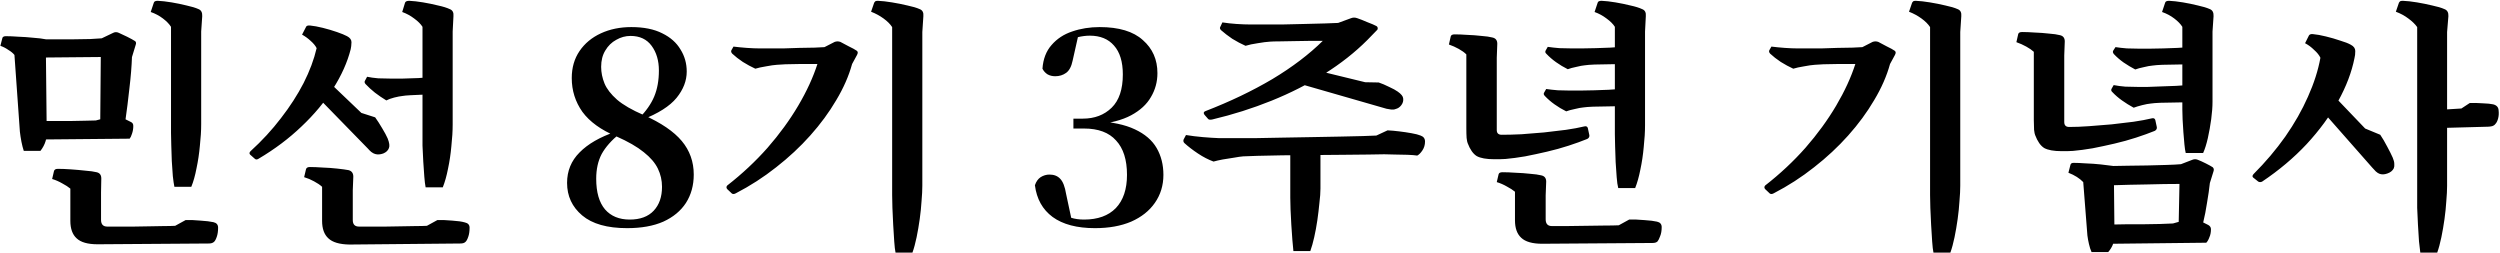 <svg width="346" height="35" viewBox="0 0 346 35" fill="none" xmlns="http://www.w3.org/2000/svg">
<path d="M26.476 25.852H24.136C24.064 25.516 23.992 25.024 23.92 24.376C23.872 23.728 23.824 23.032 23.776 22.288C23.752 21.52 23.728 20.788 23.704 20.092C23.68 19.396 23.668 18.832 23.668 18.4V3.712C23.428 3.328 23.056 2.944 22.552 2.56C22.048 2.176 21.484 1.876 20.86 1.66L21.292 0.364C21.34 0.196 21.52 0.112 21.832 0.112C22.384 0.136 23.02 0.208 23.74 0.328C24.46 0.448 25.156 0.592 25.828 0.76C26.5 0.904 27.052 1.072 27.484 1.264C27.844 1.408 28.012 1.732 27.988 2.236L27.844 4.36V17.176C27.844 18.088 27.784 19.084 27.664 20.164C27.568 21.244 27.412 22.288 27.196 23.296C27.004 24.304 26.764 25.156 26.476 25.852ZM17.944 19.192L6.244 19.3L6.388 16.744C6.892 16.744 7.444 16.744 8.044 16.744C8.644 16.744 9.268 16.744 9.916 16.744C10.564 16.744 11.176 16.732 11.752 16.708C12.328 16.684 12.832 16.672 13.264 16.672L14.488 16.348C15.112 16.156 15.604 16.06 15.964 16.06C16.348 16.06 16.708 16.156 17.044 16.348L18.124 16.888C18.34 16.984 18.448 17.164 18.448 17.428C18.448 17.812 18.388 18.172 18.268 18.508C18.172 18.82 18.064 19.048 17.944 19.192ZM6.352 7.96L1.996 7.6C1.804 7.36 1.528 7.132 1.168 6.916C0.832 6.676 0.46 6.484 0.052 6.34L0.34 5.224C0.412 5.08 0.568 5.008 0.808 5.008C1.288 5.008 1.864 5.032 2.536 5.08C3.232 5.104 3.916 5.152 4.588 5.224C5.284 5.272 5.872 5.344 6.352 5.44V7.96ZM5.596 20.884H3.292C3.172 20.524 3.064 20.104 2.968 19.624C2.872 19.12 2.8 18.652 2.752 18.22L1.996 7.564L6.352 7.276L6.46 17.716C6.508 18.436 6.46 19.036 6.316 19.516C6.172 19.996 5.932 20.452 5.596 20.884ZM14.2 5.296L14.128 7.888C12.904 7.888 11.596 7.9 10.204 7.924C8.812 7.924 7.528 7.936 6.352 7.96L6.28 5.44C6.736 5.44 7.312 5.44 8.008 5.44C8.728 5.44 9.472 5.44 10.24 5.44C11.032 5.44 11.776 5.428 12.472 5.404C13.168 5.356 13.744 5.32 14.2 5.296ZM18.268 7.888L13.948 7.852L14.02 5.332L15.676 4.54C15.916 4.42 16.168 4.42 16.432 4.54C16.72 4.66 17.104 4.84 17.584 5.08C18.064 5.32 18.436 5.524 18.7 5.692C18.844 5.812 18.868 5.992 18.772 6.232L18.268 7.888ZM17.368 16.564L13.876 16.528L13.948 7.852L18.268 7.816C18.22 9.184 18.1 10.66 17.908 12.244C17.74 13.804 17.56 15.244 17.368 16.564ZM28.924 33.7L13.516 33.808L14.848 31.36C15.28 31.36 15.808 31.36 16.432 31.36C17.08 31.36 17.764 31.36 18.484 31.36C19.204 31.36 19.924 31.348 20.644 31.324C21.364 31.324 22.036 31.312 22.66 31.288C23.284 31.288 23.812 31.276 24.244 31.252L25.684 30.46C26.308 30.436 26.992 30.46 27.736 30.532C28.504 30.58 29.104 30.652 29.536 30.748C29.968 30.844 30.184 31.096 30.184 31.504C30.184 32.008 30.124 32.428 30.004 32.764C29.884 33.124 29.752 33.364 29.608 33.484C29.44 33.628 29.212 33.7 28.924 33.7ZM13.984 28.084H9.736V26.104C9.448 25.864 9.076 25.624 8.62 25.384C8.164 25.12 7.696 24.916 7.216 24.772L7.468 23.692C7.516 23.476 7.696 23.368 8.008 23.368C8.536 23.368 9.136 23.392 9.808 23.44C10.504 23.488 11.176 23.548 11.824 23.62C12.472 23.668 12.988 23.74 13.372 23.836C13.804 23.932 14.02 24.22 14.02 24.7L13.984 26.608V28.084ZM14.848 31.36L13.516 33.808C12.148 33.808 11.176 33.532 10.6 32.98C10.024 32.452 9.736 31.648 9.736 30.568V27.688H13.984V30.424C13.984 31.048 14.272 31.36 14.848 31.36ZM61.282 25.924H58.906C58.834 25.564 58.773 25.072 58.725 24.448C58.678 23.8 58.63 23.104 58.581 22.36C58.533 21.592 58.498 20.86 58.474 20.164C58.474 19.468 58.474 18.904 58.474 18.472V3.712C58.233 3.328 57.849 2.944 57.322 2.56C56.818 2.176 56.266 1.876 55.666 1.66L56.062 0.364C56.133 0.196 56.325 0.112 56.638 0.112C57.19 0.136 57.825 0.208 58.545 0.328C59.266 0.448 59.962 0.592 60.633 0.76C61.306 0.904 61.846 1.072 62.254 1.264C62.638 1.408 62.806 1.732 62.758 2.236L62.65 4.36V17.212C62.65 18.124 62.59 19.132 62.469 20.236C62.373 21.316 62.218 22.36 62.002 23.368C61.809 24.352 61.569 25.204 61.282 25.924ZM63.73 33.7L48.358 33.844L49.69 31.36C50.121 31.36 50.65 31.36 51.273 31.36C51.922 31.36 52.605 31.36 53.325 31.36C54.045 31.36 54.766 31.348 55.486 31.324C56.206 31.324 56.877 31.312 57.502 31.288C58.126 31.288 58.654 31.276 59.086 31.252L60.526 30.46C61.126 30.436 61.809 30.46 62.578 30.532C63.346 30.58 63.934 30.664 64.341 30.784C64.773 30.88 64.99 31.12 64.99 31.504C64.99 32.008 64.93 32.428 64.809 32.764C64.689 33.124 64.558 33.364 64.413 33.484C64.269 33.628 64.041 33.7 63.73 33.7ZM48.645 5.836L43.822 6.664C43.654 6.328 43.377 5.992 42.993 5.656C42.633 5.32 42.237 5.032 41.806 4.792L42.382 3.676C42.453 3.556 42.633 3.508 42.922 3.532C43.425 3.58 44.014 3.688 44.685 3.856C45.358 4.024 46.005 4.216 46.63 4.432C47.254 4.648 47.721 4.84 48.033 5.008C48.441 5.224 48.645 5.5 48.645 5.836ZM35.254 21.964L34.605 21.388C34.486 21.244 34.51 21.088 34.678 20.92C36.261 19.48 37.666 17.956 38.889 16.348C40.138 14.74 41.181 13.12 42.022 11.488C42.861 9.832 43.462 8.224 43.822 6.664L48.645 5.836C48.645 6.028 48.633 6.208 48.609 6.376C48.586 6.544 48.562 6.688 48.538 6.808C48.081 8.608 47.266 10.432 46.09 12.28C44.938 14.104 43.486 15.844 41.733 17.5C40.005 19.156 38.026 20.644 35.794 21.964C35.578 22.108 35.398 22.108 35.254 21.964ZM50.913 20.56L43.642 13.108L50.014 15.628L51.922 16.24C52.233 16.672 52.557 17.176 52.894 17.752C53.23 18.304 53.481 18.772 53.65 19.156C53.889 19.756 53.95 20.2 53.83 20.488C53.709 20.824 53.446 21.076 53.038 21.244C52.63 21.388 52.258 21.412 51.922 21.316C51.754 21.268 51.574 21.172 51.382 21.028C51.214 20.884 51.057 20.728 50.913 20.56ZM50.014 15.628L49.725 15.916L43.642 13.108L45.261 11.092L50.014 15.628ZM54.01 10.876L55.666 13.288C55.401 13.312 55.029 13.384 54.55 13.504C54.093 13.624 53.733 13.756 53.469 13.9C52.917 13.564 52.389 13.204 51.886 12.82C51.406 12.436 50.974 12.04 50.59 11.632C50.446 11.464 50.422 11.308 50.517 11.164L50.806 10.624C51.261 10.72 51.778 10.792 52.353 10.84C52.953 10.864 53.505 10.876 54.01 10.876ZM59.806 10.66V13.072C59.398 13.072 58.917 13.084 58.365 13.108C57.813 13.132 57.285 13.156 56.782 13.18C56.301 13.204 55.929 13.24 55.666 13.288L54.01 10.876C54.441 10.876 55.017 10.876 55.737 10.876C56.458 10.852 57.19 10.828 57.934 10.804C58.702 10.756 59.325 10.708 59.806 10.66ZM48.825 28.084H44.578V25.852C44.289 25.588 43.917 25.336 43.462 25.096C43.029 24.856 42.574 24.664 42.093 24.52L42.346 23.44C42.394 23.224 42.574 23.116 42.886 23.116C43.389 23.116 43.977 23.14 44.65 23.188C45.346 23.212 46.017 23.26 46.666 23.332C47.337 23.404 47.865 23.476 48.249 23.548C48.681 23.668 48.898 23.968 48.898 24.448L48.825 26.32V28.084ZM49.69 31.36L48.358 33.844C46.989 33.82 46.017 33.532 45.441 32.98C44.865 32.452 44.578 31.648 44.578 30.568V27.724H48.825V30.46C48.825 31.06 49.114 31.36 49.69 31.36ZM86.799 31.576C84.039 31.576 81.963 30.988 80.571 29.812C79.179 28.636 78.483 27.136 78.483 25.312C78.483 23.656 79.059 22.252 80.211 21.1C81.363 19.924 83.031 18.964 85.215 18.22V18.004L85.791 18.472C84.639 19.408 83.799 20.356 83.271 21.316C82.767 22.276 82.515 23.416 82.515 24.736C82.515 26.608 82.923 28.024 83.739 28.984C84.555 29.92 85.695 30.388 87.159 30.388C88.599 30.388 89.703 29.98 90.471 29.164C91.239 28.348 91.623 27.244 91.623 25.852C91.623 24.964 91.431 24.124 91.047 23.332C90.663 22.54 90.015 21.784 89.103 21.064C88.191 20.32 86.919 19.588 85.287 18.868C83.175 17.98 81.615 16.852 80.607 15.484C79.623 14.092 79.131 12.532 79.131 10.804C79.131 9.364 79.491 8.116 80.211 7.06C80.931 6.004 81.915 5.188 83.163 4.612C84.411 4.036 85.815 3.748 87.375 3.748C89.103 3.748 90.531 4.036 91.659 4.612C92.787 5.164 93.627 5.908 94.179 6.844C94.755 7.756 95.043 8.776 95.043 9.904C95.043 11.176 94.575 12.388 93.639 13.54C92.703 14.692 91.095 15.712 88.815 16.6V16.708L88.419 16.384C89.403 15.4 90.111 14.392 90.543 13.36C90.975 12.328 91.191 11.128 91.191 9.76C91.191 8.392 90.855 7.252 90.183 6.34C89.511 5.428 88.539 4.972 87.267 4.972C86.571 4.972 85.911 5.152 85.287 5.512C84.663 5.848 84.159 6.34 83.775 6.988C83.391 7.612 83.199 8.368 83.199 9.256C83.199 10.024 83.355 10.792 83.667 11.56C83.979 12.304 84.555 13.048 85.395 13.792C86.235 14.512 87.459 15.22 89.067 15.916C91.491 16.996 93.255 18.196 94.359 19.516C95.463 20.836 96.015 22.384 96.015 24.16C96.015 25.648 95.655 26.956 94.935 28.084C94.215 29.188 93.171 30.052 91.803 30.676C90.435 31.276 88.767 31.576 86.799 31.576ZM126.282 34.96H123.942C123.87 34.624 123.81 34.108 123.762 33.412C123.714 32.716 123.666 31.948 123.618 31.108C123.57 30.292 123.534 29.512 123.51 28.768C123.486 28.024 123.474 27.436 123.474 27.004V3.748C123.21 3.34 122.814 2.944 122.286 2.56C121.758 2.176 121.182 1.864 120.558 1.624L120.99 0.364C121.038 0.292 121.086 0.232 121.134 0.184C121.206 0.136 121.326 0.112 121.494 0.112C122.07 0.136 122.718 0.208 123.438 0.328C124.182 0.448 124.902 0.592 125.598 0.76C126.294 0.904 126.858 1.072 127.29 1.264C127.674 1.408 127.842 1.732 127.794 2.236L127.65 4.432V25.708C127.65 26.308 127.614 27.016 127.542 27.832C127.494 28.624 127.41 29.452 127.29 30.316C127.17 31.18 127.026 32.02 126.858 32.836C126.69 33.652 126.498 34.36 126.282 34.96ZM114.186 6.52V8.86C113.802 8.86 113.286 8.86 112.638 8.86C111.99 8.86 111.318 8.86 110.622 8.86C109.926 8.86 109.29 8.872 108.714 8.896C108.162 8.92 107.766 8.944 107.526 8.968C107.142 8.992 106.638 9.064 106.014 9.184C105.414 9.28 104.922 9.388 104.538 9.508C103.962 9.244 103.386 8.932 102.81 8.572C102.234 8.188 101.742 7.804 101.334 7.42C101.19 7.252 101.154 7.096 101.226 6.952L101.514 6.448C102.09 6.52 102.702 6.58 103.35 6.628C104.022 6.676 104.61 6.7 105.114 6.7C105.378 6.7 105.81 6.7 106.41 6.7C107.01 6.7 107.682 6.7 108.426 6.7C109.17 6.676 109.914 6.652 110.658 6.628C111.426 6.604 112.122 6.592 112.746 6.592C113.37 6.568 113.85 6.544 114.186 6.52ZM117.93 8.86L113.142 8.824L114.042 6.556L115.518 5.8C115.782 5.704 116.046 5.704 116.31 5.8C116.598 5.944 116.982 6.148 117.462 6.412C117.966 6.652 118.338 6.856 118.578 7.024C118.746 7.144 118.758 7.336 118.614 7.6L117.93 8.86ZM101.298 26.788L100.65 26.176C100.506 26.008 100.506 25.84 100.65 25.672C102.714 24.064 104.574 22.324 106.23 20.452C107.886 18.556 109.302 16.612 110.478 14.62C111.654 12.628 112.542 10.696 113.142 8.824L115.626 7.996L117.93 8.86C117.474 10.516 116.742 12.184 115.734 13.864C114.75 15.544 113.55 17.176 112.134 18.76C110.742 20.32 109.17 21.784 107.418 23.152C105.69 24.52 103.83 25.72 101.838 26.752C101.622 26.872 101.442 26.884 101.298 26.788ZM151.548 31.576C149.052 31.576 147.096 31.06 145.68 30.028C144.288 28.996 143.472 27.532 143.232 25.636C143.4 25.132 143.664 24.76 144.024 24.52C144.408 24.28 144.816 24.16 145.248 24.16C145.872 24.16 146.364 24.352 146.724 24.736C147.108 25.12 147.384 25.828 147.552 26.86L148.344 30.568L146.652 29.452C147.204 29.74 147.732 29.968 148.236 30.136C148.764 30.304 149.364 30.388 150.036 30.388C151.932 30.388 153.396 29.86 154.428 28.804C155.46 27.724 155.976 26.188 155.976 24.196C155.976 22.108 155.472 20.524 154.464 19.444C153.48 18.34 152.004 17.788 150.036 17.788H148.56V16.42H149.856C151.488 16.42 152.82 15.916 153.852 14.908C154.884 13.9 155.4 12.364 155.4 10.3C155.4 8.548 154.992 7.216 154.176 6.304C153.384 5.392 152.268 4.936 150.828 4.936C150.3 4.936 149.736 5.008 149.136 5.152C148.56 5.272 147.924 5.488 147.228 5.8L149.244 4.864L148.452 8.392C148.284 9.208 147.984 9.772 147.552 10.084C147.12 10.396 146.616 10.552 146.04 10.552C145.656 10.552 145.308 10.468 144.996 10.3C144.684 10.108 144.444 9.844 144.276 9.508C144.372 8.164 144.792 7.072 145.536 6.232C146.28 5.368 147.228 4.744 148.38 4.36C149.556 3.952 150.828 3.748 152.196 3.748C154.86 3.748 156.852 4.348 158.172 5.548C159.516 6.724 160.188 8.248 160.188 10.12C160.188 11.32 159.888 12.424 159.288 13.432C158.712 14.44 157.8 15.28 156.552 15.952C155.304 16.624 153.648 17.056 151.584 17.248V16.744C153.864 16.864 155.688 17.248 157.056 17.896C158.448 18.544 159.456 19.408 160.08 20.488C160.704 21.568 161.016 22.804 161.016 24.196C161.016 25.66 160.62 26.956 159.828 28.084C159.06 29.188 157.968 30.052 156.552 30.676C155.136 31.276 153.468 31.576 151.548 31.576ZM185.235 3.172V5.656C184.779 5.656 184.203 5.656 183.507 5.656C182.835 5.656 182.103 5.656 181.311 5.656C180.543 5.656 179.787 5.668 179.043 5.692C178.299 5.692 177.639 5.704 177.063 5.728C176.487 5.728 176.055 5.74 175.767 5.764C175.335 5.788 174.771 5.86 174.075 5.98C173.403 6.076 172.839 6.196 172.383 6.34C171.783 6.076 171.171 5.752 170.547 5.368C169.947 4.96 169.431 4.564 168.999 4.18C168.831 4.012 168.795 3.856 168.891 3.712L169.179 3.1C169.779 3.196 170.427 3.268 171.123 3.316C171.843 3.364 172.479 3.388 173.031 3.388C173.367 3.388 173.931 3.388 174.723 3.388C175.539 3.388 176.451 3.388 177.459 3.388C178.491 3.364 179.523 3.34 180.555 3.316C181.587 3.292 182.523 3.268 183.363 3.244C184.203 3.22 184.827 3.196 185.235 3.172ZM189.231 5.548L183.111 5.62L185.199 3.172L186.963 2.524C187.251 2.404 187.551 2.404 187.863 2.524C188.223 2.644 188.679 2.824 189.231 3.064C189.807 3.28 190.227 3.46 190.491 3.604C190.611 3.676 190.671 3.772 190.671 3.892C190.695 4.012 190.647 4.12 190.527 4.216L189.231 5.548ZM167.199 16.456L166.695 15.88C166.527 15.64 166.575 15.472 166.839 15.376C170.247 14.056 173.331 12.58 176.091 10.948C178.851 9.292 181.191 7.516 183.111 5.62L186.171 4.648L189.231 5.548C187.527 7.252 185.547 8.812 183.291 10.228C181.035 11.644 178.599 12.88 175.983 13.936C173.367 14.992 170.643 15.856 167.811 16.528C167.499 16.6 167.295 16.576 167.199 16.456ZM191.895 15.052L179.007 11.344L188.943 11.38L190.815 11.416C191.247 11.56 191.727 11.764 192.255 12.028C192.783 12.268 193.179 12.484 193.443 12.676C193.923 13.012 194.175 13.324 194.199 13.612C194.247 13.948 194.163 14.26 193.947 14.548C193.731 14.836 193.467 15.016 193.155 15.088C192.987 15.16 192.783 15.184 192.543 15.16C192.327 15.136 192.111 15.1 191.895 15.052ZM188.943 11.38L188.835 11.632L179.007 11.344L181.707 9.616L188.943 11.38ZM181.347 34.744H179.007C178.959 34.36 178.911 33.844 178.863 33.196C178.815 32.548 178.767 31.852 178.719 31.108C178.671 30.364 178.635 29.656 178.611 28.984C178.587 28.312 178.575 27.772 178.575 27.364V20.236H182.751V26.104C182.751 26.656 182.703 27.316 182.607 28.084C182.535 28.852 182.439 29.656 182.319 30.496C182.199 31.312 182.055 32.092 181.887 32.836C181.719 33.58 181.539 34.216 181.347 34.744ZM190.491 18.76L192.039 18.04C192.543 18.064 193.083 18.112 193.659 18.184C194.259 18.256 194.823 18.34 195.351 18.436C195.903 18.532 196.323 18.64 196.611 18.76C197.019 18.904 197.223 19.18 197.223 19.588C197.223 20.044 197.103 20.452 196.863 20.812C196.623 21.172 196.383 21.412 196.143 21.532C195.855 21.484 195.411 21.448 194.811 21.424C194.235 21.4 193.647 21.388 193.047 21.388C192.447 21.364 191.955 21.352 191.571 21.352C191.163 21.352 190.443 21.364 189.411 21.388C188.403 21.388 187.227 21.4 185.883 21.424C184.539 21.424 183.135 21.436 181.671 21.46C180.231 21.46 178.839 21.472 177.495 21.496C176.175 21.52 175.023 21.544 174.039 21.568C173.079 21.592 172.419 21.616 172.059 21.64C171.747 21.664 171.327 21.724 170.799 21.82C170.271 21.892 169.743 21.976 169.215 22.072C168.711 22.168 168.291 22.264 167.955 22.36C167.235 22.096 166.515 21.724 165.795 21.244C165.075 20.764 164.451 20.284 163.923 19.804C163.779 19.66 163.743 19.492 163.815 19.3L164.139 18.688C164.859 18.808 165.639 18.904 166.479 18.976C167.319 19.048 168.075 19.096 168.747 19.12C169.107 19.12 169.707 19.12 170.547 19.12C171.411 19.12 172.443 19.12 173.643 19.12C174.843 19.096 176.127 19.072 177.495 19.048C178.863 19.024 180.231 19 181.599 18.976C182.967 18.952 184.251 18.928 185.451 18.904C186.675 18.88 187.731 18.856 188.619 18.832C189.507 18.808 190.131 18.784 190.491 18.76ZM226.305 26.032H223.965C223.869 25.672 223.797 25.168 223.749 24.52C223.701 23.872 223.653 23.176 223.605 22.432C223.581 21.688 223.557 20.968 223.533 20.272C223.509 19.576 223.497 19.012 223.497 18.58V3.712C223.257 3.328 222.873 2.944 222.345 2.56C221.841 2.176 221.289 1.876 220.689 1.66L221.121 0.364C221.169 0.196 221.349 0.112 221.661 0.112C222.213 0.136 222.849 0.208 223.569 0.328C224.289 0.448 224.985 0.592 225.657 0.76C226.329 0.904 226.869 1.072 227.277 1.264C227.661 1.408 227.829 1.732 227.781 2.236L227.673 4.36V17.32C227.673 18.232 227.613 19.24 227.493 20.344C227.397 21.424 227.241 22.468 227.025 23.476C226.833 24.46 226.593 25.312 226.305 26.032ZM228.717 33.628L213.417 33.736L214.785 31.288C215.313 31.288 215.985 31.288 216.801 31.288C217.641 31.288 218.517 31.276 219.429 31.252C220.341 31.252 221.205 31.24 222.021 31.216C222.837 31.216 223.509 31.204 224.037 31.18L225.477 30.388C226.101 30.364 226.797 30.388 227.565 30.46C228.333 30.508 228.921 30.58 229.329 30.676C229.761 30.772 229.977 31.024 229.977 31.432C229.977 31.936 229.905 32.356 229.761 32.692C229.641 33.028 229.521 33.268 229.401 33.412C229.257 33.556 229.029 33.628 228.717 33.628ZM207.153 13.684H202.941V7.528C202.677 7.264 202.329 7.012 201.897 6.772C201.465 6.532 201.009 6.328 200.529 6.16L200.781 5.044C200.829 4.852 201.009 4.756 201.321 4.756C201.825 4.756 202.413 4.78 203.085 4.828C203.757 4.852 204.405 4.9 205.029 4.972C205.677 5.02 206.181 5.092 206.541 5.188C206.997 5.284 207.225 5.572 207.225 6.052L207.153 7.996V13.684ZM219.753 17.716L219.969 18.724C219.993 18.94 219.897 19.108 219.681 19.228C218.913 19.54 218.049 19.852 217.089 20.164C216.129 20.476 215.133 20.752 214.101 20.992C213.069 21.232 212.061 21.448 211.077 21.64C210.093 21.808 209.193 21.928 208.377 22C208.089 22 207.813 22.012 207.549 22.036C207.285 22.036 207.033 22.036 206.793 22.036C205.713 22.036 204.909 21.892 204.381 21.604C203.877 21.292 203.457 20.692 203.121 19.804C203.073 19.708 203.025 19.468 202.977 19.084C202.953 18.7 202.941 18.256 202.941 17.752V13.252H207.153V18.004C207.153 18.436 207.381 18.652 207.837 18.652C208.653 18.652 209.565 18.628 210.573 18.58C211.605 18.508 212.649 18.424 213.705 18.328C214.761 18.208 215.769 18.088 216.729 17.968C217.713 17.824 218.553 17.668 219.249 17.5C219.513 17.428 219.681 17.5 219.753 17.716ZM217.521 6.7L219.321 9.04C219.033 9.064 218.649 9.136 218.169 9.256C217.689 9.352 217.293 9.46 216.981 9.58C216.405 9.292 215.865 8.968 215.361 8.608C214.857 8.248 214.413 7.864 214.029 7.456C213.861 7.312 213.825 7.156 213.921 6.988L214.209 6.484C214.689 6.556 215.229 6.616 215.829 6.664C216.429 6.688 216.993 6.7 217.521 6.7ZM224.433 6.484V8.896C223.929 8.872 223.329 8.872 222.633 8.896C221.961 8.896 221.313 8.908 220.689 8.932C220.089 8.956 219.633 8.992 219.321 9.04L217.521 6.7C217.881 6.7 218.361 6.7 218.961 6.7C219.561 6.676 220.197 6.664 220.869 6.664C221.565 6.64 222.225 6.616 222.849 6.592C223.497 6.544 224.025 6.508 224.433 6.484ZM217.269 12.532L219.105 14.872C218.817 14.896 218.433 14.968 217.953 15.088C217.473 15.184 217.077 15.292 216.765 15.412C216.189 15.124 215.649 14.8 215.145 14.44C214.641 14.08 214.197 13.696 213.813 13.288C213.645 13.12 213.609 12.964 213.705 12.82L213.993 12.316C214.473 12.388 215.013 12.448 215.613 12.496C216.213 12.52 216.765 12.532 217.269 12.532ZM224.217 12.316V14.728C223.713 14.704 223.113 14.704 222.417 14.728C221.745 14.728 221.097 14.74 220.473 14.764C219.873 14.788 219.417 14.824 219.105 14.872L217.269 12.532C217.653 12.532 218.145 12.532 218.745 12.532C219.345 12.508 219.981 12.496 220.653 12.496C221.349 12.472 222.009 12.448 222.633 12.424C223.257 12.376 223.785 12.34 224.217 12.316ZM213.921 28.48H209.673V26.536C209.385 26.296 209.013 26.056 208.557 25.816C208.101 25.552 207.633 25.348 207.153 25.204L207.405 24.124C207.453 23.932 207.633 23.836 207.945 23.836C208.473 23.836 209.073 23.86 209.745 23.908C210.441 23.932 211.113 23.98 211.761 24.052C212.409 24.1 212.925 24.172 213.309 24.268C213.765 24.364 213.993 24.652 213.993 25.132L213.921 27.04V28.48ZM214.785 31.288L213.453 33.736C212.085 33.736 211.113 33.46 210.537 32.908C209.961 32.38 209.673 31.576 209.673 30.496V27.616H213.921V30.352C213.921 30.976 214.209 31.288 214.785 31.288ZM269.931 34.96H267.591C267.519 34.624 267.459 34.108 267.411 33.412C267.363 32.716 267.315 31.948 267.267 31.108C267.219 30.292 267.183 29.512 267.159 28.768C267.135 28.024 267.123 27.436 267.123 27.004V3.748C266.859 3.34 266.463 2.944 265.935 2.56C265.407 2.176 264.831 1.864 264.207 1.624L264.639 0.364C264.687 0.292 264.735 0.232 264.783 0.184C264.855 0.136 264.975 0.112 265.143 0.112C265.719 0.136 266.367 0.208 267.087 0.328C267.831 0.448 268.551 0.592 269.247 0.76C269.943 0.904 270.507 1.072 270.939 1.264C271.323 1.408 271.491 1.732 271.443 2.236L271.299 4.432V25.708C271.299 26.308 271.263 27.016 271.191 27.832C271.143 28.624 271.059 29.452 270.939 30.316C270.819 31.18 270.675 32.02 270.507 32.836C270.339 33.652 270.147 34.36 269.931 34.96ZM257.835 6.52V8.86C257.451 8.86 256.935 8.86 256.287 8.86C255.639 8.86 254.967 8.86 254.271 8.86C253.575 8.86 252.939 8.872 252.363 8.896C251.811 8.92 251.415 8.944 251.175 8.968C250.791 8.992 250.287 9.064 249.663 9.184C249.063 9.28 248.571 9.388 248.187 9.508C247.611 9.244 247.035 8.932 246.459 8.572C245.883 8.188 245.391 7.804 244.983 7.42C244.839 7.252 244.803 7.096 244.875 6.952L245.163 6.448C245.739 6.52 246.351 6.58 246.999 6.628C247.671 6.676 248.259 6.7 248.763 6.7C249.027 6.7 249.459 6.7 250.059 6.7C250.659 6.7 251.331 6.7 252.075 6.7C252.819 6.676 253.563 6.652 254.307 6.628C255.075 6.604 255.771 6.592 256.395 6.592C257.019 6.568 257.499 6.544 257.835 6.52ZM261.579 8.86L256.791 8.824L257.691 6.556L259.167 5.8C259.431 5.704 259.695 5.704 259.959 5.8C260.247 5.944 260.631 6.148 261.111 6.412C261.615 6.652 261.987 6.856 262.227 7.024C262.395 7.144 262.407 7.336 262.263 7.6L261.579 8.86ZM244.947 26.788L244.299 26.176C244.155 26.008 244.155 25.84 244.299 25.672C246.363 24.064 248.223 22.324 249.879 20.452C251.535 18.556 252.951 16.612 254.127 14.62C255.303 12.628 256.191 10.696 256.791 8.824L259.275 7.996L261.579 8.86C261.123 10.516 260.391 12.184 259.383 13.864C258.399 15.544 257.199 17.176 255.783 18.76C254.391 20.32 252.819 21.784 251.066 23.152C249.339 24.52 247.479 25.72 245.487 26.752C245.271 26.872 245.091 26.884 244.947 26.788ZM285.692 13.36H281.48V7.168C281.216 6.928 280.868 6.688 280.436 6.448C280.004 6.208 279.548 6.004 279.068 5.836L279.32 4.72C279.368 4.528 279.548 4.432 279.86 4.432C280.364 4.432 280.952 4.456 281.624 4.504C282.296 4.528 282.944 4.576 283.568 4.648C284.216 4.696 284.72 4.768 285.08 4.864C285.536 4.96 285.764 5.248 285.764 5.728L285.692 7.672V13.36ZM298.292 16.6L298.508 17.608C298.532 17.824 298.436 17.992 298.22 18.112C297.452 18.424 296.588 18.736 295.628 19.048C294.668 19.36 293.672 19.636 292.64 19.876C291.608 20.116 290.6 20.332 289.616 20.524C288.632 20.692 287.732 20.812 286.916 20.884C286.628 20.884 286.352 20.896 286.088 20.92C285.824 20.92 285.572 20.92 285.332 20.92C284.252 20.92 283.448 20.776 282.92 20.488C282.416 20.176 281.996 19.576 281.66 18.688C281.612 18.592 281.564 18.352 281.516 17.968C281.492 17.584 281.48 17.14 281.48 16.636V12.136H285.692V16.888C285.692 17.344 285.92 17.572 286.376 17.572C287.192 17.572 288.104 17.536 289.112 17.464C290.144 17.392 291.188 17.308 292.244 17.212C293.3 17.092 294.308 16.972 295.268 16.852C296.252 16.708 297.092 16.552 297.788 16.384C298.052 16.312 298.22 16.384 298.292 16.6ZM296.06 6.736L297.896 9.076C297.584 9.1 297.188 9.172 296.708 9.292C296.228 9.388 295.832 9.496 295.52 9.616C294.968 9.328 294.428 9.004 293.9 8.644C293.396 8.284 292.952 7.9 292.568 7.492C292.424 7.324 292.388 7.168 292.46 7.024L292.784 6.52C293.24 6.592 293.768 6.652 294.368 6.7C294.992 6.724 295.556 6.736 296.06 6.736ZM303.008 6.52V8.932C302.504 8.908 301.904 8.908 301.208 8.932C300.536 8.932 299.888 8.944 299.264 8.968C298.664 8.992 298.208 9.028 297.896 9.076L296.06 6.736C296.444 6.736 296.924 6.736 297.5 6.736C298.1 6.712 298.736 6.7 299.408 6.7C300.104 6.676 300.764 6.652 301.388 6.628C302.036 6.58 302.576 6.544 303.008 6.52ZM295.808 12.028L297.644 14.332C297.356 14.356 296.972 14.428 296.492 14.548C296.012 14.668 295.616 14.788 295.304 14.908C294.728 14.596 294.188 14.26 293.684 13.9C293.18 13.54 292.736 13.156 292.352 12.748C292.184 12.604 292.148 12.448 292.244 12.28L292.532 11.776C293.012 11.872 293.552 11.944 294.152 11.992C294.752 12.016 295.304 12.028 295.808 12.028ZM302.756 11.776V14.188C302.252 14.164 301.652 14.164 300.956 14.188C300.284 14.188 299.636 14.2 299.012 14.224C298.412 14.248 297.956 14.284 297.644 14.332L295.808 12.028C296.192 12.028 296.684 12.028 297.284 12.028C297.884 12.004 298.52 11.98 299.192 11.956C299.888 11.932 300.548 11.908 301.172 11.884C301.796 11.836 302.324 11.8 302.756 11.776ZM304.916 21.172H302.504C302.432 20.884 302.372 20.488 302.324 19.984C302.276 19.456 302.228 18.892 302.18 18.292C302.132 17.668 302.096 17.08 302.072 16.528C302.048 15.976 302.036 15.52 302.036 15.16V3.712C301.796 3.328 301.424 2.944 300.92 2.56C300.416 2.176 299.852 1.876 299.228 1.66L299.66 0.364C299.708 0.196 299.888 0.112 300.2 0.112C300.752 0.136 301.388 0.208 302.108 0.328C302.828 0.448 303.524 0.592 304.196 0.76C304.868 0.904 305.42 1.072 305.852 1.264C306.212 1.408 306.38 1.732 306.356 2.236L306.212 4.36V14.08C306.212 14.776 306.152 15.58 306.032 16.492C305.912 17.38 305.756 18.256 305.564 19.12C305.372 19.96 305.156 20.644 304.916 21.172ZM292.568 25.636L288.32 25.204C287.816 24.676 287.132 24.244 286.268 23.908L286.556 22.792C286.604 22.624 286.748 22.54 286.988 22.54C287.444 22.54 288.008 22.564 288.68 22.612C289.376 22.636 290.06 22.684 290.732 22.756C291.428 22.828 292.016 22.9 292.496 22.972L292.568 25.636ZM291.776 34.888H289.472C289.328 34.576 289.208 34.204 289.112 33.772C289.016 33.364 288.944 32.968 288.896 32.584L288.32 25.204L292.568 24.916L292.64 32.08C292.688 32.776 292.628 33.328 292.46 33.736C292.316 34.144 292.088 34.528 291.776 34.888ZM305.348 33.592L292.388 33.736L292.496 31.072C293.096 31.072 293.756 31.06 294.476 31.036C295.22 31.036 295.976 31.036 296.744 31.036C297.512 31.036 298.244 31.024 298.94 31C299.636 30.976 300.236 30.952 300.74 30.928L301.892 30.604C302.54 30.388 303.068 30.28 303.476 30.28C303.908 30.28 304.292 30.4 304.628 30.64L305.636 31.144C305.876 31.288 305.996 31.48 305.996 31.72C305.996 32.152 305.924 32.524 305.78 32.836C305.66 33.172 305.516 33.424 305.348 33.592ZM301.892 22.72L301.784 25.456C300.344 25.456 298.784 25.48 297.104 25.528C295.448 25.552 293.912 25.588 292.496 25.636L292.46 22.972C292.988 22.972 293.672 22.96 294.512 22.936C295.352 22.912 296.24 22.9 297.176 22.9C298.112 22.876 299 22.852 299.84 22.828C300.68 22.804 301.364 22.768 301.892 22.72ZM305.852 25.312L301.64 25.456L301.856 22.72L303.44 22.108C303.68 22.012 303.92 22.012 304.16 22.108C304.472 22.228 304.844 22.396 305.276 22.612C305.708 22.828 306.032 23.008 306.248 23.152C306.392 23.296 306.428 23.476 306.356 23.692L305.852 25.312ZM304.916 30.82L301.532 30.784L301.64 25.42L305.852 25.276C305.756 26.164 305.624 27.088 305.456 28.048C305.312 29.008 305.132 29.932 304.916 30.82ZM325.97 7.06L321.146 7.996C320.978 7.636 320.69 7.276 320.282 6.916C319.898 6.532 319.478 6.22 319.022 5.98L319.562 4.9C319.658 4.756 319.838 4.696 320.102 4.72C320.63 4.768 321.23 4.876 321.902 5.044C322.598 5.212 323.258 5.404 323.882 5.62C324.53 5.812 325.022 6.004 325.358 6.196C325.766 6.412 325.97 6.7 325.97 7.06ZM312.542 25.132L311.822 24.556C311.702 24.436 311.726 24.28 311.894 24.088C313.55 22.432 315.014 20.704 316.286 18.904C317.558 17.08 318.602 15.244 319.418 13.396C320.258 11.524 320.834 9.724 321.146 7.996L325.97 7.06C325.97 7.444 325.934 7.768 325.862 8.032C325.478 9.976 324.722 11.968 323.594 14.008C322.466 16.048 321.014 18.028 319.238 19.948C317.462 21.844 315.41 23.572 313.082 25.132C312.89 25.228 312.71 25.228 312.542 25.132ZM328.31 23.188L321.146 15.052L327.338 17.788L329.426 18.652C329.738 19.108 330.062 19.66 330.398 20.308C330.734 20.932 330.986 21.436 331.154 21.82C331.298 22.156 331.37 22.444 331.37 22.684C331.394 22.924 331.37 23.128 331.298 23.296C331.13 23.632 330.83 23.872 330.398 24.016C329.99 24.16 329.63 24.172 329.318 24.052C329.174 24.004 329.006 23.896 328.814 23.728C328.622 23.536 328.454 23.356 328.31 23.188ZM327.338 17.788L327.05 18.112L321.146 15.052L322.586 12.82L327.338 17.788ZM344.33 17.536L337.706 17.716V15.196L340.658 15.016L341.81 14.26C342.338 14.236 342.926 14.248 343.574 14.296C344.246 14.32 344.738 14.368 345.05 14.44C345.53 14.56 345.782 14.836 345.806 15.268C345.854 15.676 345.83 16.06 345.734 16.42C345.638 16.756 345.518 16.996 345.374 17.14C345.278 17.284 345.122 17.392 344.906 17.464C344.69 17.512 344.498 17.536 344.33 17.536ZM337.31 34.96H334.97C334.922 34.624 334.862 34.108 334.79 33.412C334.742 32.716 334.694 31.948 334.646 31.108C334.598 30.292 334.562 29.512 334.538 28.768C334.538 28.024 334.538 27.436 334.538 27.004V3.748C334.25 3.34 333.842 2.944 333.314 2.56C332.81 2.176 332.234 1.864 331.586 1.624L332.018 0.364C332.066 0.292 332.114 0.232 332.162 0.184C332.234 0.136 332.366 0.112 332.558 0.112C333.134 0.136 333.782 0.208 334.502 0.328C335.222 0.448 335.93 0.592 336.626 0.76C337.322 0.904 337.886 1.072 338.318 1.264C338.702 1.408 338.882 1.732 338.858 2.236L338.678 4.432V25.708C338.678 26.308 338.642 27.016 338.57 27.832C338.522 28.624 338.438 29.452 338.318 30.316C338.198 31.18 338.054 32.02 337.886 32.836C337.718 33.652 337.526 34.36 337.31 34.96Z" fill="black"/>
</svg>
